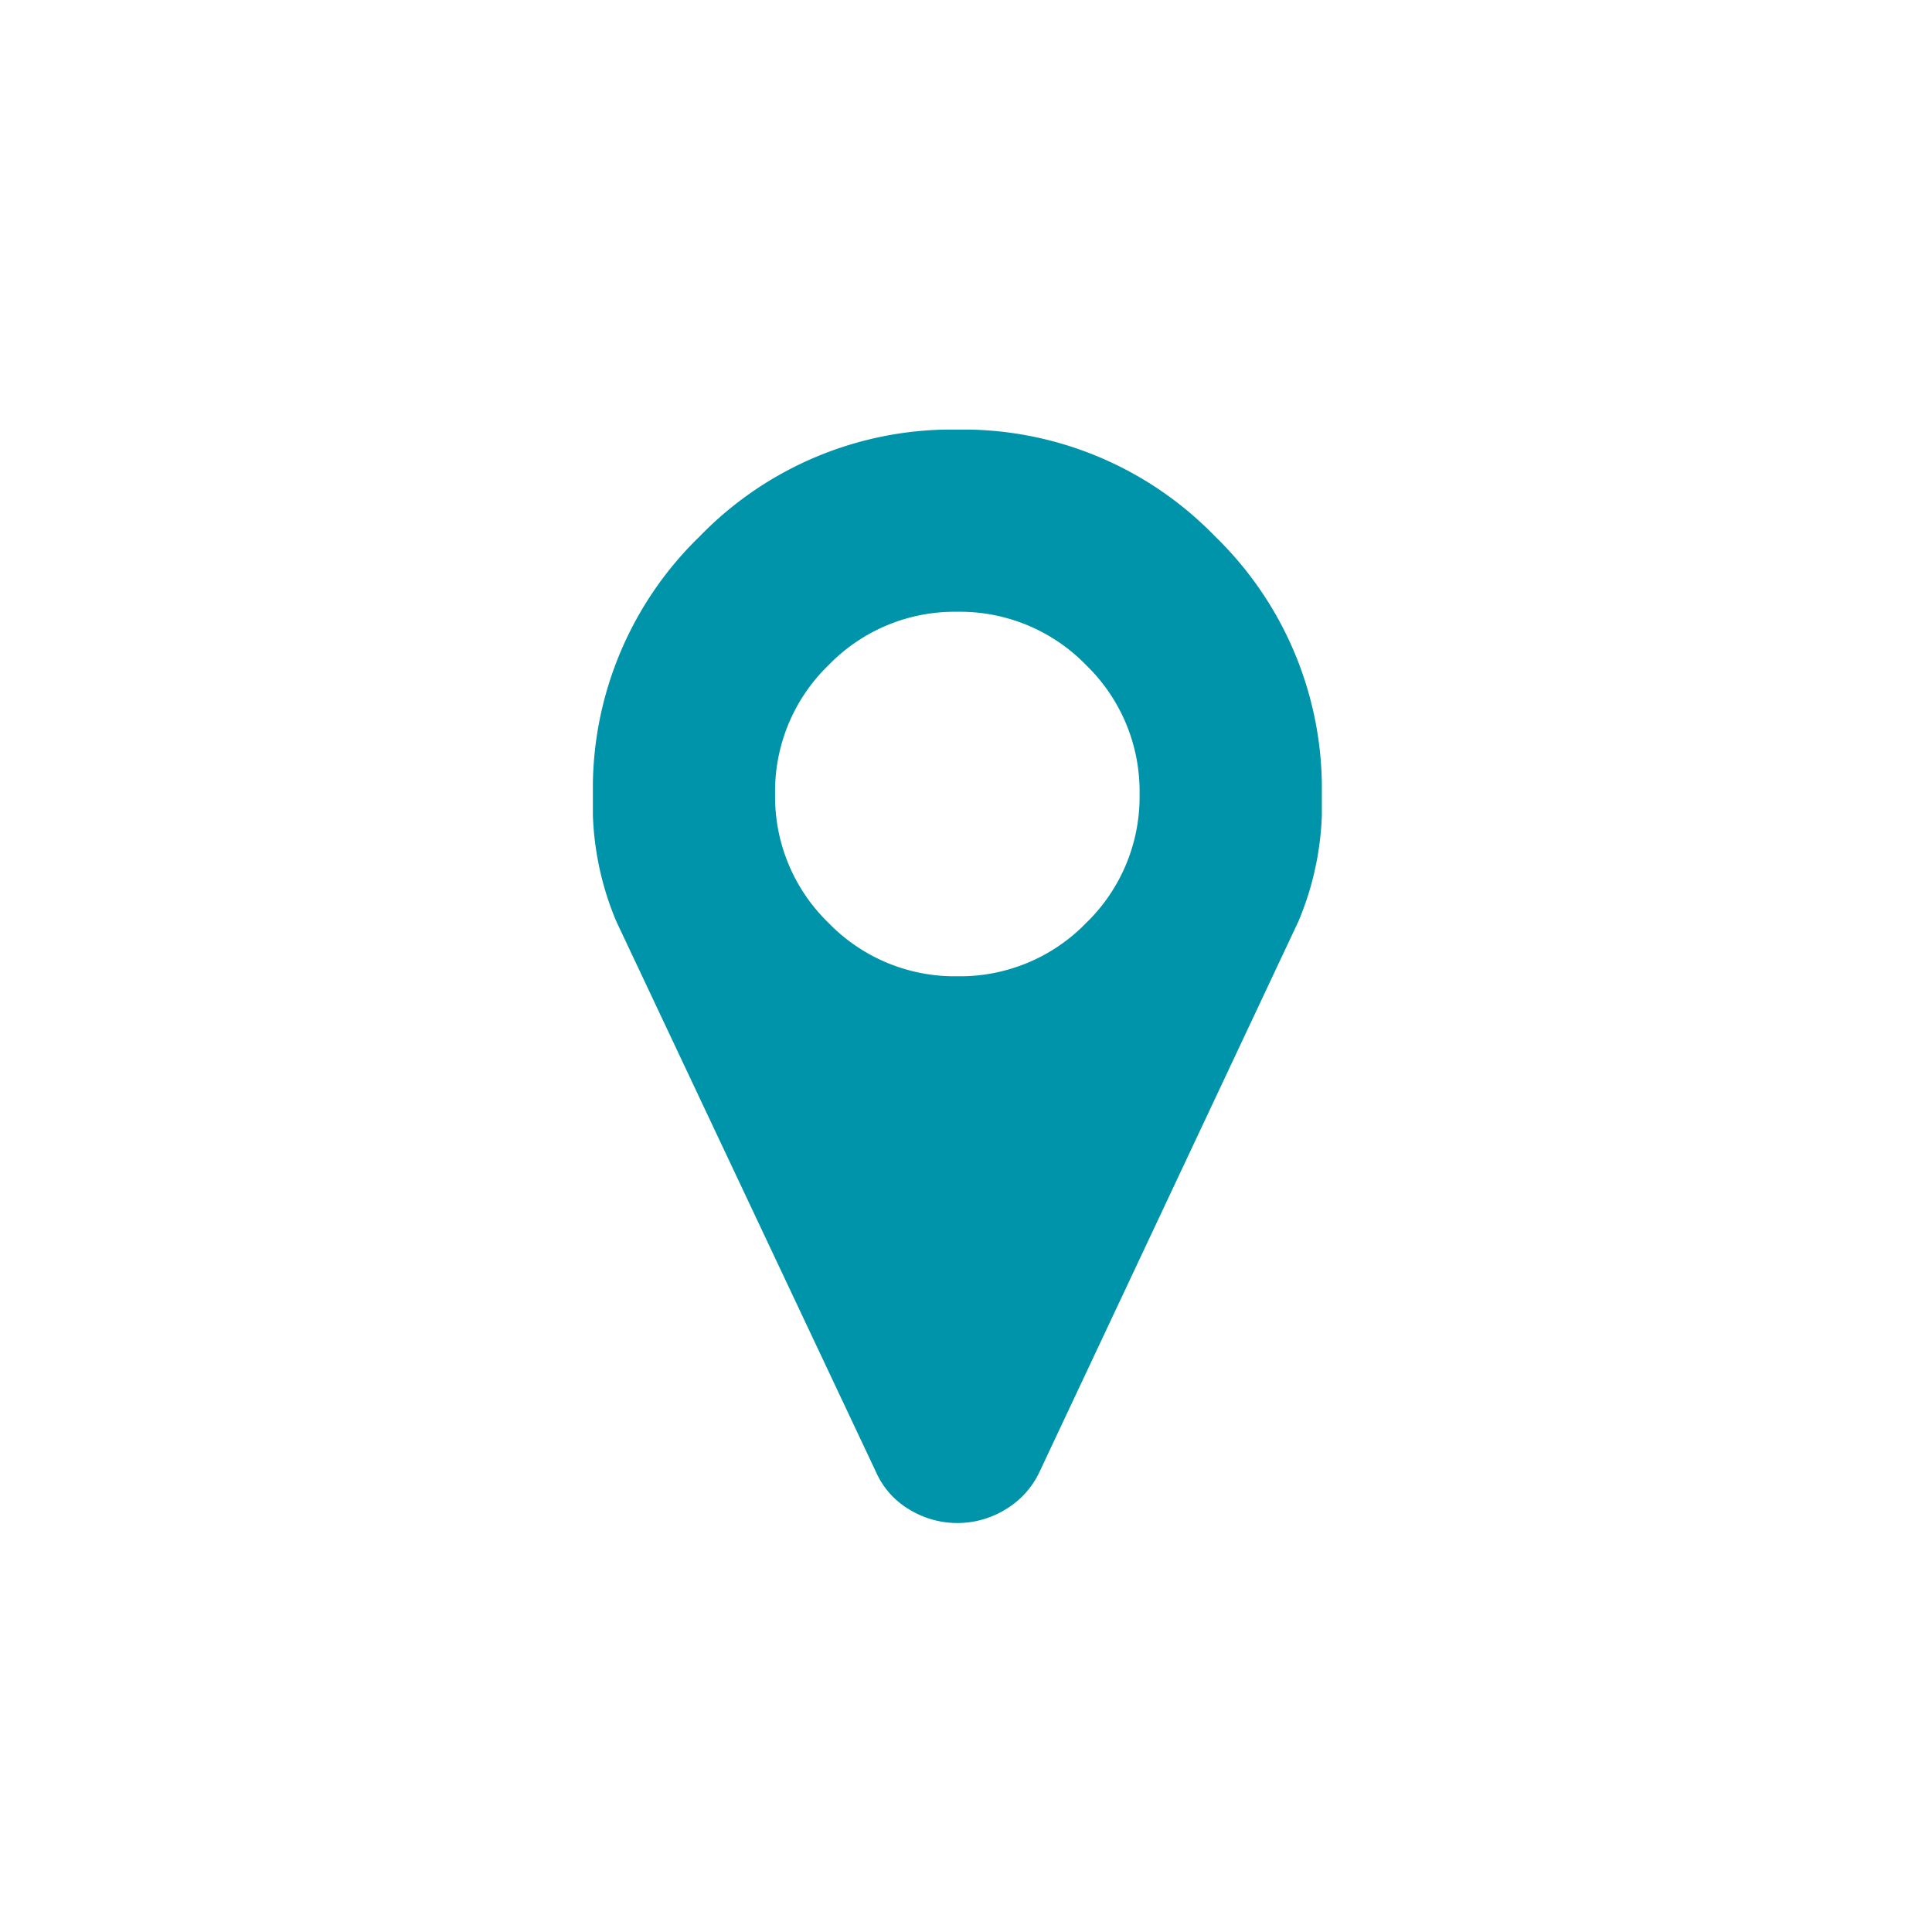 <svg id="Calque_1" data-name="Calque 1" xmlns="http://www.w3.org/2000/svg" xmlns:xlink="http://www.w3.org/1999/xlink" viewBox="0 0 32 32" fill="#0094AB">
  <defs>
    <symbol id="marqueur" data-name="marqueur" viewBox="0 0 12.074 18.111">
      <path d="M9.055,6.037A2.908,2.908,0,0,0,8.171,3.903,2.908,2.908,0,0,0,6.037,3.018a2.908,2.908,0,0,0-2.134.884A2.908,2.908,0,0,0,3.018,6.037,2.908,2.908,0,0,0,3.903,8.171,2.908,2.908,0,0,0,6.037,9.055,2.908,2.908,0,0,0,8.171,8.171,2.908,2.908,0,0,0,9.055,6.037Zm3.019,0a4.962,4.962,0,0,1-.389,2.111L7.393,17.274a1.433,1.433,0,0,1-.56.613,1.526,1.526,0,0,1-1.592,0A1.362,1.362,0,0,1,4.693,17.274L.389,8.148A4.962,4.962,0,0,1,0,6.037,5.815,5.815,0,0,1,1.769,1.769,5.818,5.818,0,0,1,6.037,0a5.814,5.814,0,0,1,4.268,1.769A5.817,5.817,0,0,1,12.074,6.037Z"/>
    </symbol>
  </defs>
  <title>marqueur</title>
  <use width="12.074" height="18.111" transform="translate(9.82 7.115)" xlink:href="#marqueur"/>
</svg>
